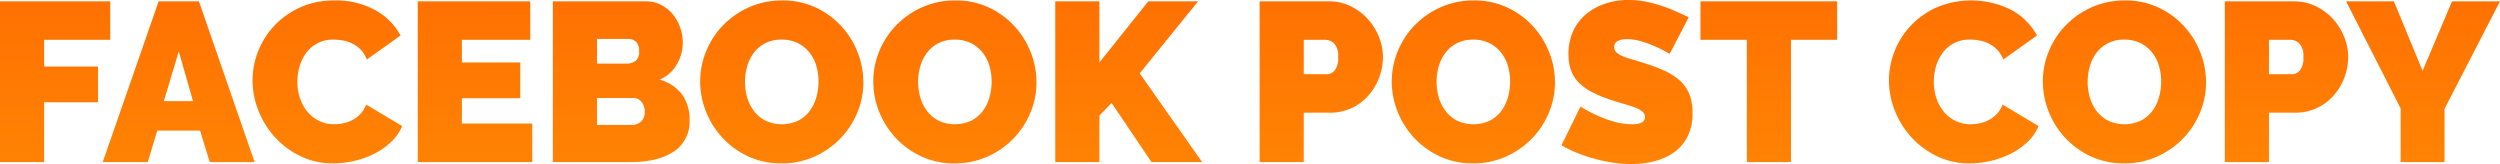 <svg xmlns="http://www.w3.org/2000/svg" xmlns:xlink="http://www.w3.org/1999/xlink" width="419.786" height="27.55" viewBox="0 0 419.786 27.55">
  <defs>
    <linearGradient id="linear-gradient" x1="0.5" x2="0.581" y2="3.504" gradientUnits="objectBoundingBox">
      <stop offset="0" stop-color="#ff6d01"/>
      <stop offset="1" stop-color="#ffe010"/>
    </linearGradient>
  </defs>
  <path id="Path_22929" data-name="Path 22929" d="M2.318,36V9.02H20.824v6.46H9.728v4.484h9.044v6H9.728V36ZM28.956,9.02H35.72L45.068,36H37.544L35.91,30.718H28.728L27.132,36H19.57Zm5.776,16.758-2.394-8.36-2.508,8.36Zm9.994-3.5a13.456,13.456,0,0,1,3.648-9.158,13.849,13.849,0,0,1,4.332-3.078A13.7,13.7,0,0,1,58.52,8.868,13.606,13.606,0,0,1,65.3,10.483a10.521,10.521,0,0,1,4.275,4.275l-5.662,4.028a4.767,4.767,0,0,0-1.007-1.634,5.116,5.116,0,0,0-1.387-1.026,5.941,5.941,0,0,0-1.577-.532,8.62,8.62,0,0,0-1.577-.152A5.534,5.534,0,0,0,53.713,17.7a7.058,7.058,0,0,0-1.1,2.28,9.228,9.228,0,0,0-.361,2.527,8.71,8.71,0,0,0,.418,2.7,7.037,7.037,0,0,0,1.216,2.28,5.946,5.946,0,0,0,1.957,1.577,5.663,5.663,0,0,0,2.6.589A7.425,7.425,0,0,0,60,29.483a5.794,5.794,0,0,0,1.539-.57,5.2,5.2,0,0,0,1.33-1.026,4.548,4.548,0,0,0,.931-1.539l6.042,3.61A7.689,7.689,0,0,1,68,32.618a11.7,11.7,0,0,1-2.812,1.976,14.908,14.908,0,0,1-3.382,1.216,15.557,15.557,0,0,1-3.515.418,12.5,12.5,0,0,1-5.491-1.2,13.926,13.926,0,0,1-4.294-3.173,14.437,14.437,0,0,1-2.793-4.484A13.787,13.787,0,0,1,44.726,22.282ZM91.694,29.54V36H72.466V9.02H91.352v6.46H79.876v3.8h9.8v6h-9.8V29.54Zm26.41-.456a5.895,5.895,0,0,1-2.85,5.282,9.848,9.848,0,0,1-3.1,1.235,16.957,16.957,0,0,1-3.743.4H95.152V9.02h15.656a5.324,5.324,0,0,1,2.546.608,6.356,6.356,0,0,1,1.938,1.577,7.227,7.227,0,0,1,1.235,2.2,7.523,7.523,0,0,1,.437,2.527,7.318,7.318,0,0,1-.969,3.629,6.09,6.09,0,0,1-2.907,2.6,7.122,7.122,0,0,1,3.667,2.375A7.077,7.077,0,0,1,118.1,29.084Zm-7.524-1.52a2.562,2.562,0,0,0-.532-1.653,1.674,1.674,0,0,0-1.368-.665h-6.118v4.522h5.852a2.2,2.2,0,0,0,1.539-.57A2.1,2.1,0,0,0,110.58,27.564Zm-8.018-12.236V19.47h5.054A2.447,2.447,0,0,0,109,19.052a1.881,1.881,0,0,0,.627-1.672A2.025,2.025,0,0,0,109.1,15.8a1.822,1.822,0,0,0-1.254-.475Zm30.97,20.9a12.978,12.978,0,0,1-5.586-1.178,13.82,13.82,0,0,1-4.294-3.1,14.032,14.032,0,0,1-2.774-4.389,13.592,13.592,0,0,1-.988-5.092,13.247,13.247,0,0,1,1.026-5.13,13.622,13.622,0,0,1,2.869-4.351,13.989,13.989,0,0,1,4.37-3,13.482,13.482,0,0,1,5.529-1.121,12.978,12.978,0,0,1,5.586,1.178,13.671,13.671,0,0,1,4.294,3.116,13.982,13.982,0,0,1,2.755,4.408,13.728,13.728,0,0,1,.969,5.054,13.108,13.108,0,0,1-1.026,5.111,13.842,13.842,0,0,1-2.85,4.332,14.019,14.019,0,0,1-4.351,3.021A13.289,13.289,0,0,1,133.532,36.228Zm-6.118-13.68a9.183,9.183,0,0,0,.38,2.641,6.912,6.912,0,0,0,1.14,2.261,5.759,5.759,0,0,0,1.919,1.6,6.5,6.5,0,0,0,5.529-.019,5.617,5.617,0,0,0,1.919-1.634,7.032,7.032,0,0,0,1.1-2.3,9.7,9.7,0,0,0,.361-2.622,9.183,9.183,0,0,0-.38-2.641,6.507,6.507,0,0,0-1.159-2.242,5.853,5.853,0,0,0-1.938-1.558,5.923,5.923,0,0,0-2.717-.589,5.856,5.856,0,0,0-2.755.608,5.665,5.665,0,0,0-1.919,1.615,6.847,6.847,0,0,0-1.121,2.28A9.5,9.5,0,0,0,127.414,22.548ZM162.6,36.228a12.978,12.978,0,0,1-5.586-1.178,13.82,13.82,0,0,1-4.294-3.1,14.032,14.032,0,0,1-2.774-4.389,13.592,13.592,0,0,1-.988-5.092,13.247,13.247,0,0,1,1.026-5.13,13.622,13.622,0,0,1,2.869-4.351,13.989,13.989,0,0,1,4.37-3,13.482,13.482,0,0,1,5.529-1.121,12.978,12.978,0,0,1,5.586,1.178,13.671,13.671,0,0,1,4.294,3.116,13.982,13.982,0,0,1,2.755,4.408,13.728,13.728,0,0,1,.969,5.054,13.108,13.108,0,0,1-1.026,5.111,13.842,13.842,0,0,1-2.85,4.332,14.019,14.019,0,0,1-4.351,3.021A13.289,13.289,0,0,1,162.6,36.228Zm-6.118-13.68a9.183,9.183,0,0,0,.38,2.641A6.912,6.912,0,0,0,158,27.45a5.759,5.759,0,0,0,1.919,1.6,6.5,6.5,0,0,0,5.529-.019,5.617,5.617,0,0,0,1.919-1.634,7.032,7.032,0,0,0,1.1-2.3,9.7,9.7,0,0,0,.361-2.622,9.183,9.183,0,0,0-.38-2.641,6.507,6.507,0,0,0-1.159-2.242,5.853,5.853,0,0,0-1.938-1.558,5.923,5.923,0,0,0-2.717-.589,5.856,5.856,0,0,0-2.755.608,5.665,5.665,0,0,0-1.919,1.615,6.847,6.847,0,0,0-1.121,2.28A9.5,9.5,0,0,0,156.484,22.548ZM179.512,36V9.02h7.41V19.28L195.13,9.02h8.36l-9.8,12.084L204.174,36h-8.512l-6.688-9.918-2.052,2.128V36Zm34.314,0V9.02h11.628a8.2,8.2,0,0,1,3.648.817,9.469,9.469,0,0,1,2.869,2.128,9.938,9.938,0,0,1,1.881,3,9.005,9.005,0,0,1,.684,3.4,9.894,9.894,0,0,1-2.451,6.479,8.594,8.594,0,0,1-2.812,2.09,8.4,8.4,0,0,1-3.629.779h-4.408V36Zm7.41-14.744h3.914a1.734,1.734,0,0,0,1.273-.627,3.319,3.319,0,0,0,.589-2.261,2.988,2.988,0,0,0-.684-2.28,2.074,2.074,0,0,0-1.368-.608h-3.724ZM249.66,36.228a12.978,12.978,0,0,1-5.586-1.178,13.82,13.82,0,0,1-4.294-3.1,14.032,14.032,0,0,1-2.774-4.389,13.592,13.592,0,0,1-.988-5.092,13.247,13.247,0,0,1,1.026-5.13,13.622,13.622,0,0,1,2.869-4.351,13.989,13.989,0,0,1,4.37-3,13.482,13.482,0,0,1,5.529-1.121,12.978,12.978,0,0,1,5.586,1.178,13.671,13.671,0,0,1,4.294,3.116,13.983,13.983,0,0,1,2.755,4.408,13.728,13.728,0,0,1,.969,5.054,13.108,13.108,0,0,1-1.026,5.111,13.842,13.842,0,0,1-2.85,4.332,14.019,14.019,0,0,1-4.351,3.021A13.289,13.289,0,0,1,249.66,36.228Zm-6.118-13.68a9.183,9.183,0,0,0,.38,2.641,6.912,6.912,0,0,0,1.14,2.261,5.759,5.759,0,0,0,1.919,1.6,6.5,6.5,0,0,0,5.529-.019,5.617,5.617,0,0,0,1.919-1.634,7.032,7.032,0,0,0,1.1-2.3,9.7,9.7,0,0,0,.361-2.622,9.183,9.183,0,0,0-.38-2.641,6.507,6.507,0,0,0-1.159-2.242,5.853,5.853,0,0,0-1.938-1.558,5.923,5.923,0,0,0-2.717-.589,5.856,5.856,0,0,0-2.755.608,5.665,5.665,0,0,0-1.919,1.615,6.847,6.847,0,0,0-1.121,2.28A9.5,9.5,0,0,0,243.542,22.548Zm39.14-4.712a20.7,20.7,0,0,0-2.356-1.216,21.538,21.538,0,0,0-2.3-.855,8.3,8.3,0,0,0-2.489-.4,3.459,3.459,0,0,0-1.577.3,1.063,1.063,0,0,0-.589,1.026,1.184,1.184,0,0,0,.342.874,3.241,3.241,0,0,0,.988.627,12.4,12.4,0,0,0,1.577.551q.931.266,2.109.646a27.631,27.631,0,0,1,3.363,1.254,10.435,10.435,0,0,1,2.565,1.615,6.216,6.216,0,0,1,1.634,2.261,8.188,8.188,0,0,1,.57,3.23,8.508,8.508,0,0,1-.893,4.085,7.322,7.322,0,0,1-2.356,2.641,9.951,9.951,0,0,1-3.306,1.425,16.008,16.008,0,0,1-3.705.437,20.984,20.984,0,0,1-3.04-.228,26.379,26.379,0,0,1-3.1-.646,27.1,27.1,0,0,1-2.964-.988,18.945,18.945,0,0,1-2.641-1.292l3.192-6.5a22.374,22.374,0,0,0,2.774,1.482,19.67,19.67,0,0,0,2.755,1.026,10.979,10.979,0,0,0,3.135.456,3.187,3.187,0,0,0,1.691-.323.99.99,0,0,0,.475-.855,1.223,1.223,0,0,0-.475-.969,4.346,4.346,0,0,0-1.311-.7q-.836-.3-1.919-.608t-2.3-.722a19.877,19.877,0,0,1-3.078-1.311,8.348,8.348,0,0,1-2.128-1.6,5.7,5.7,0,0,1-1.235-2.033,7.921,7.921,0,0,1-.4-2.622,9.066,9.066,0,0,1,.817-3.952,8.115,8.115,0,0,1,2.223-2.85,9.945,9.945,0,0,1,3.211-1.729,12.234,12.234,0,0,1,3.819-.589,14.5,14.5,0,0,1,2.888.285,23.087,23.087,0,0,1,2.717.722,26.045,26.045,0,0,1,2.451.95q1.14.513,2.052.969ZM310.8,15.48H303.05V36h-7.41V15.48h-7.79V9.02H310.8Zm8.7,6.8a13.456,13.456,0,0,1,3.648-9.158,13.849,13.849,0,0,1,4.332-3.078,15,15,0,0,1,12.6.437,10.521,10.521,0,0,1,4.275,4.275l-5.662,4.028a4.767,4.767,0,0,0-1.007-1.634,5.116,5.116,0,0,0-1.387-1.026,5.941,5.941,0,0,0-1.577-.532,8.62,8.62,0,0,0-1.577-.152,5.534,5.534,0,0,0-4.655,2.261,7.058,7.058,0,0,0-1.1,2.28,9.227,9.227,0,0,0-.361,2.527,8.71,8.71,0,0,0,.418,2.7,7.038,7.038,0,0,0,1.216,2.28,5.946,5.946,0,0,0,1.957,1.577,5.663,5.663,0,0,0,2.6.589,7.425,7.425,0,0,0,1.558-.171,5.793,5.793,0,0,0,1.539-.57,5.2,5.2,0,0,0,1.33-1.026,4.548,4.548,0,0,0,.931-1.539l6.042,3.61a7.689,7.689,0,0,1-1.843,2.66,11.7,11.7,0,0,1-2.812,1.976,14.908,14.908,0,0,1-3.382,1.216,15.557,15.557,0,0,1-3.515.418,12.5,12.5,0,0,1-5.491-1.2,13.926,13.926,0,0,1-4.294-3.173,14.437,14.437,0,0,1-2.793-4.484A13.787,13.787,0,0,1,319.5,22.282Zm39.482,13.946A12.978,12.978,0,0,1,353.4,35.05a13.821,13.821,0,0,1-4.294-3.1,14.032,14.032,0,0,1-2.774-4.389,13.592,13.592,0,0,1-.988-5.092,13.247,13.247,0,0,1,1.026-5.13,13.621,13.621,0,0,1,2.869-4.351,13.989,13.989,0,0,1,4.37-3,13.481,13.481,0,0,1,5.529-1.121,12.978,12.978,0,0,1,5.586,1.178,13.671,13.671,0,0,1,4.294,3.116,13.983,13.983,0,0,1,2.755,4.408,13.728,13.728,0,0,1,.969,5.054,13.108,13.108,0,0,1-1.026,5.111,13.842,13.842,0,0,1-2.85,4.332,14.019,14.019,0,0,1-4.351,3.021A13.289,13.289,0,0,1,358.986,36.228Zm-6.118-13.68a9.184,9.184,0,0,0,.38,2.641,6.912,6.912,0,0,0,1.14,2.261,5.759,5.759,0,0,0,1.919,1.6,6.5,6.5,0,0,0,5.529-.019,5.617,5.617,0,0,0,1.919-1.634,7.032,7.032,0,0,0,1.1-2.3,9.7,9.7,0,0,0,.361-2.622,9.184,9.184,0,0,0-.38-2.641,6.506,6.506,0,0,0-1.159-2.242,5.853,5.853,0,0,0-1.938-1.558,5.924,5.924,0,0,0-2.717-.589,5.856,5.856,0,0,0-2.755.608,5.664,5.664,0,0,0-1.919,1.615,6.847,6.847,0,0,0-1.121,2.28A9.494,9.494,0,0,0,352.868,22.548ZM375.9,36V9.02h11.628a8.2,8.2,0,0,1,3.648.817,9.469,9.469,0,0,1,2.869,2.128,9.938,9.938,0,0,1,1.881,3,9,9,0,0,1,.684,3.4,9.894,9.894,0,0,1-2.451,6.479,8.594,8.594,0,0,1-2.812,2.09,8.4,8.4,0,0,1-3.629.779h-4.408V36Zm7.41-14.744h3.914a1.734,1.734,0,0,0,1.273-.627,3.319,3.319,0,0,0,.589-2.261,2.988,2.988,0,0,0-.684-2.28,2.074,2.074,0,0,0-1.368-.608h-3.724ZM404.282,9.02l4.826,11.666,4.94-11.666H422.1l-9.31,18.05V36h-7.372V26.994L396.264,9.02Z" transform="translate(-2.318 -8.792)" fill="url(#linear-gradient)"/>
</svg>
